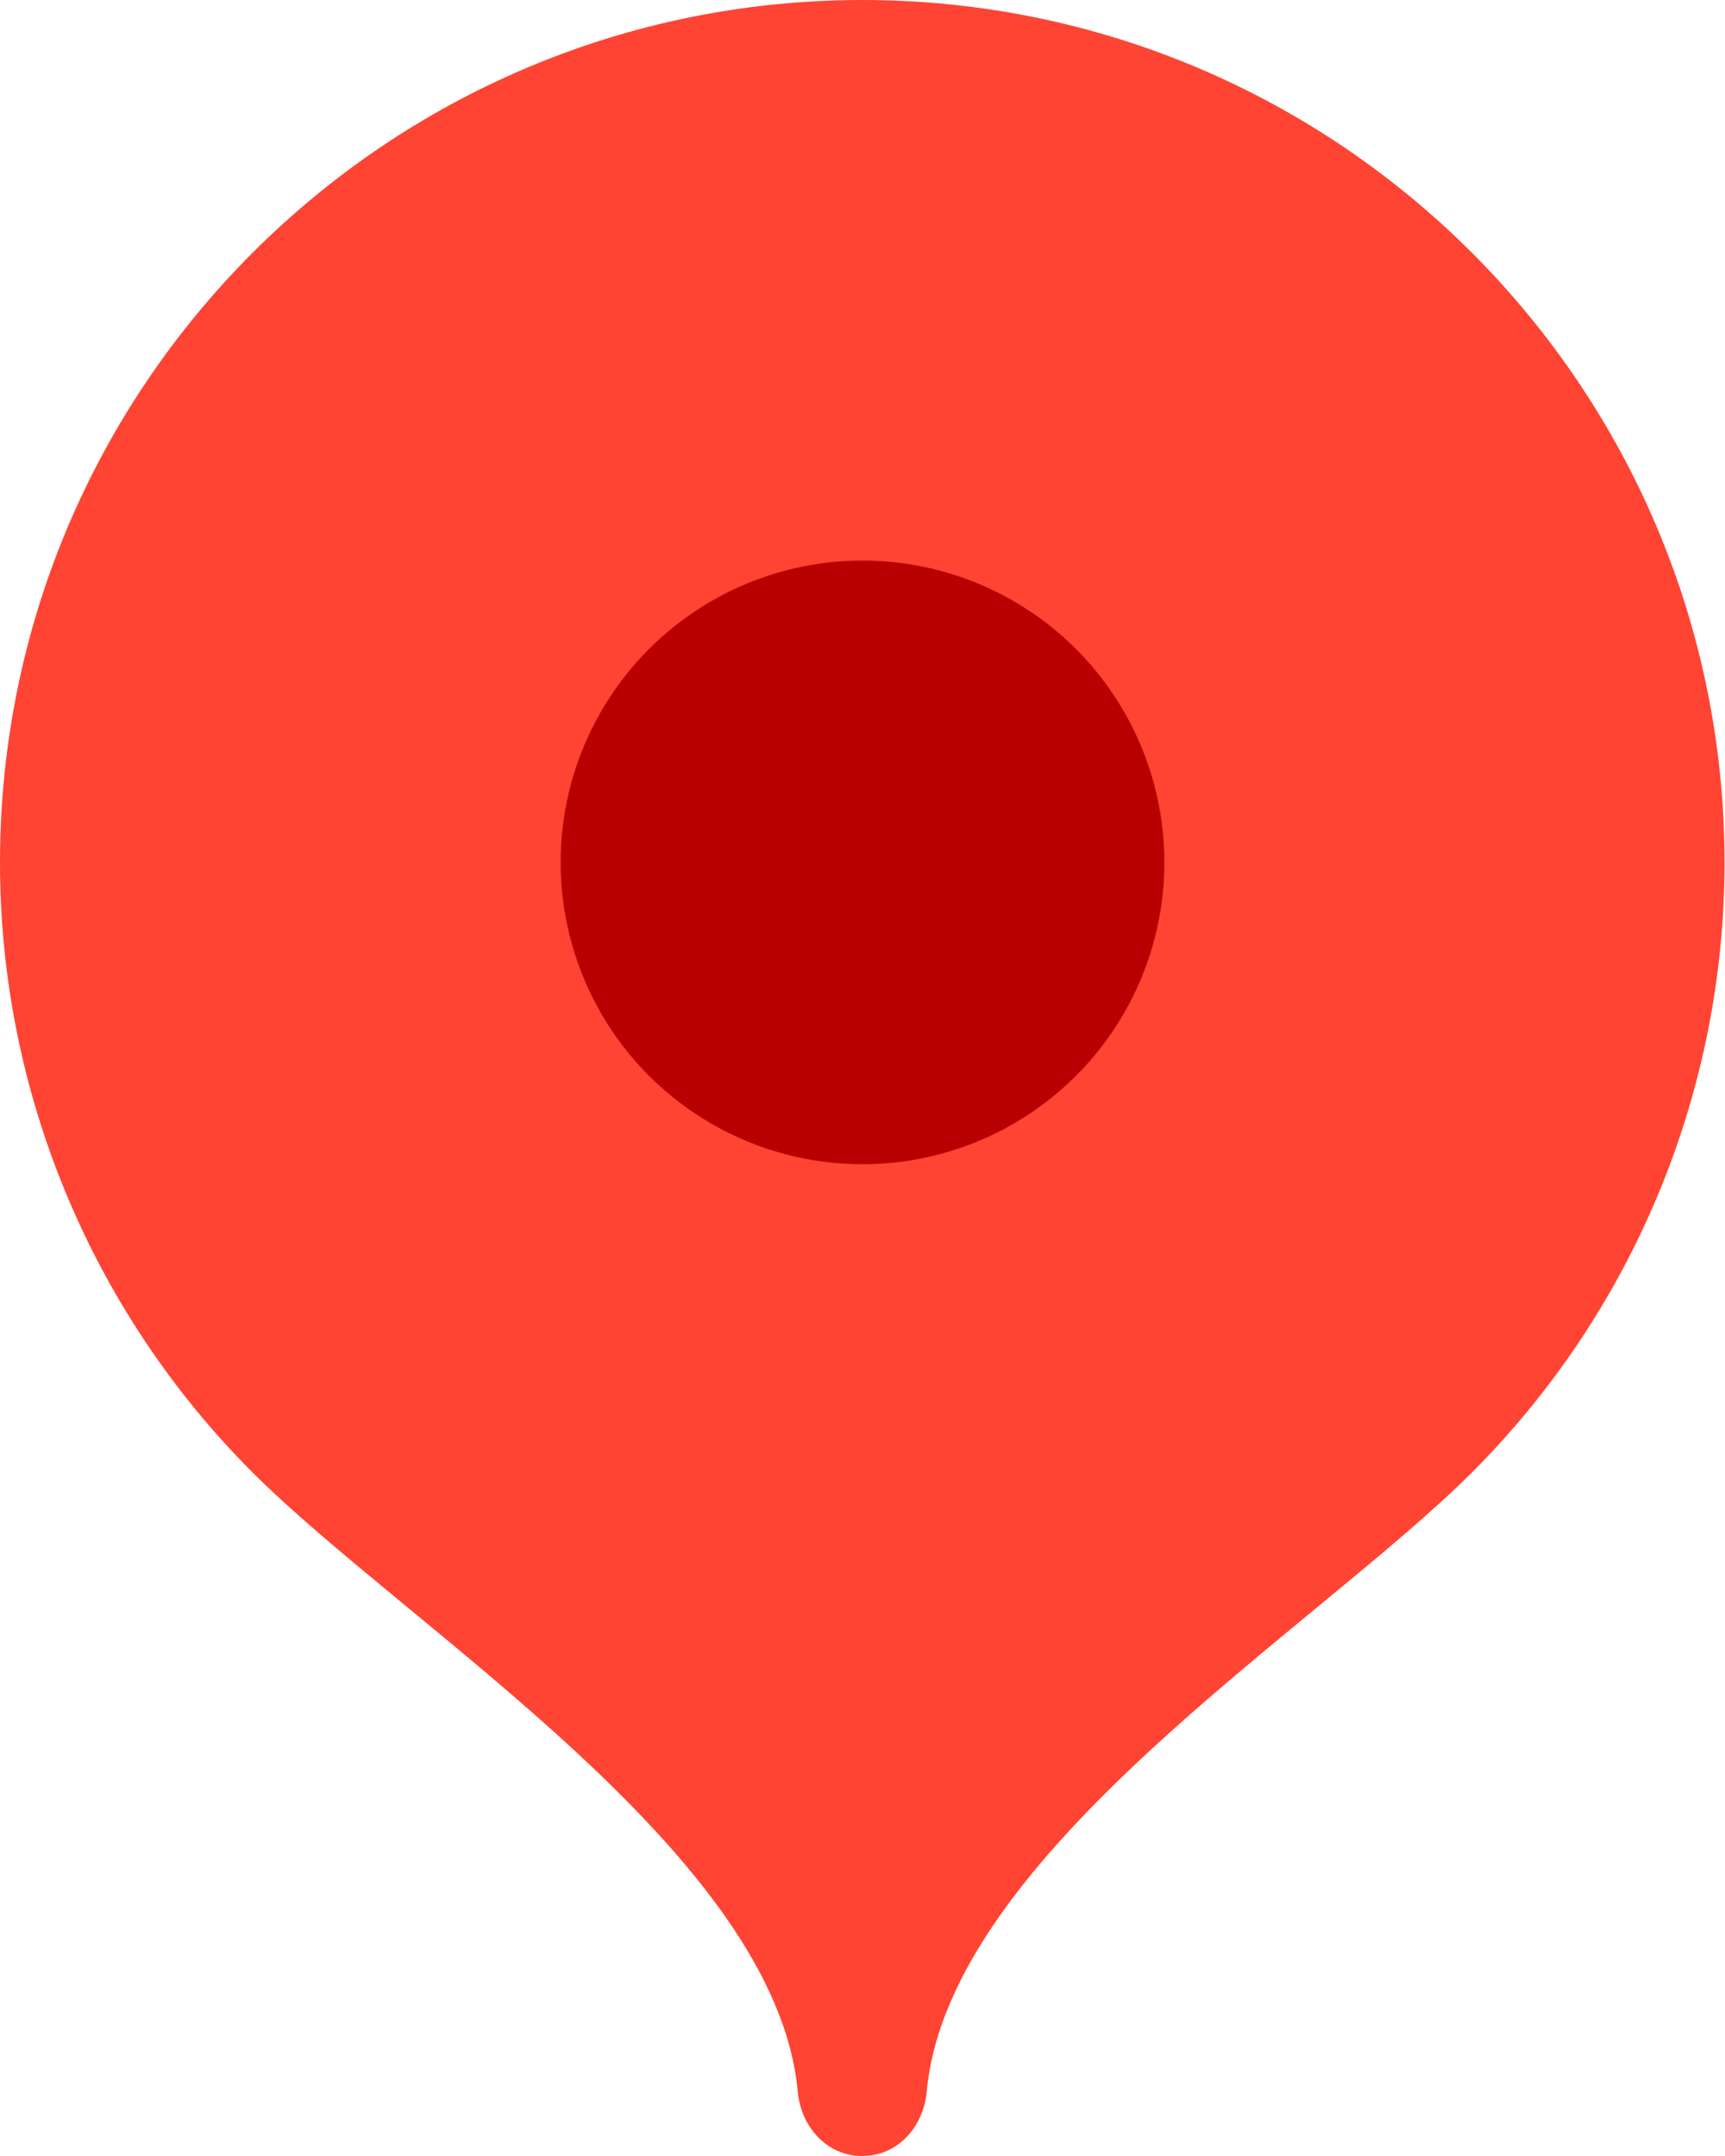<?xml version="1.0" encoding="UTF-8"?> <svg xmlns="http://www.w3.org/2000/svg" width="40" height="50" viewBox="0 0 40 50" fill="none"> <path fill-rule="evenodd" clip-rule="evenodd" d="M19.993 3.8147e-06C8.951 0.005 0 8.961 0 20.005C0 25.301 2.106 30.388 5.846 34.138C9.469 37.76 17.993 43 18.498 48.504C18.574 49.326 19.172 50 19.994 50C20.816 50 21.416 49.326 21.49 48.504C21.995 42.999 30.512 37.768 34.132 34.148C37.879 30.401 39.989 25.308 39.989 20.005C39.989 8.961 31.036 0.002 19.993 3.8147e-06Z" fill="#FF4433"></path> <circle cx="20" cy="20" r="7" fill="#B90000"></circle> </svg> 